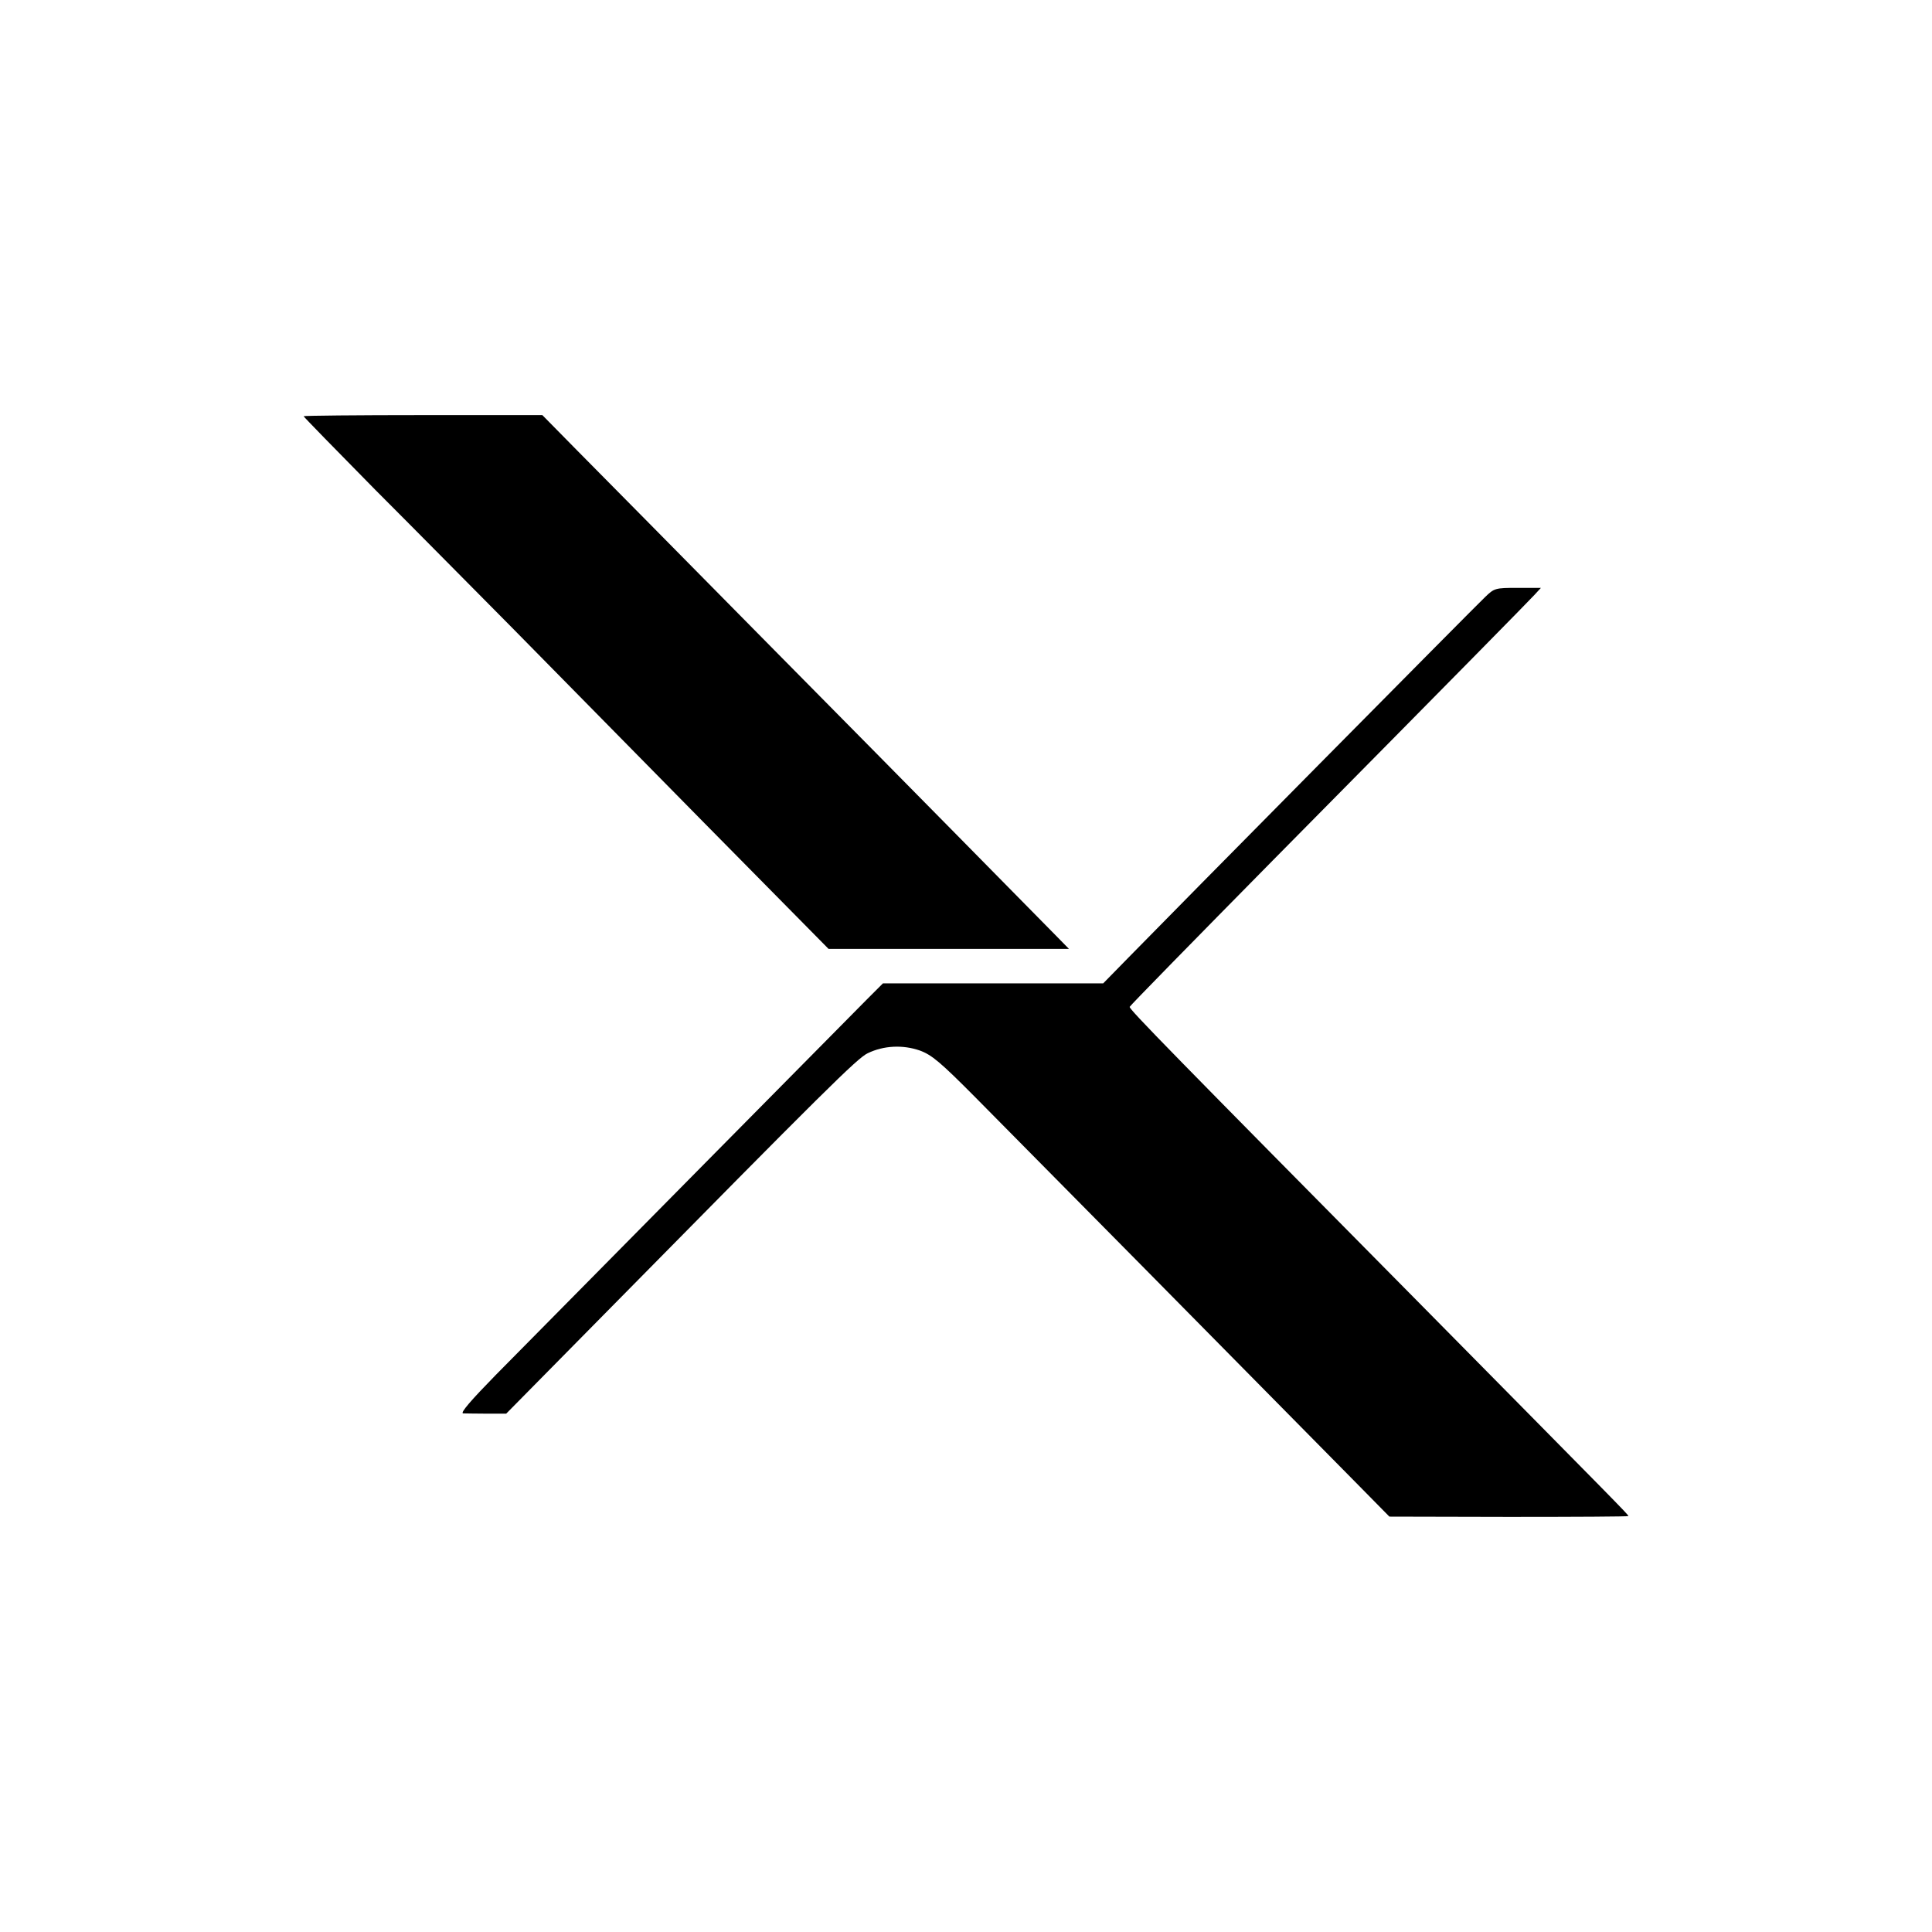 <?xml version="1.0" standalone="no"?>
<!DOCTYPE svg PUBLIC "-//W3C//DTD SVG 20010904//EN"
 "http://www.w3.org/TR/2001/REC-SVG-20010904/DTD/svg10.dtd">
<svg version="1.0" xmlns="http://www.w3.org/2000/svg"
 width="700pt" height="700pt" viewBox="0 0 700 700"
 preserveAspectRatio="xMidYMid meet">
<g transform="translate(0,700) scale(0.1,-0.1)"
fill="#000000" stroke="none">
<path d="M1100 5492 c0 -2 117 -122 259 -266 143 -143 367 -370 498 -502 131
-133 442 -449 691 -702 l454 -460 435 0 436 0 -49 50 c-128 130 -480 488
-1019 1033 -324 329 -646 654 -715 724 l-125 127 -433 0 c-237 0 -432 -2 -432
-4z"/>
<path d="M5380 4836 c-37 -35 -1129 -1139 -1289 -1303 l-94 -96 -399 0 -399 0
-61 -61 c-55 -55 -1013 -1025 -1342 -1358 -88 -90 -130 -138 -118 -139 9 0 48
-1 87 -1 l69 0 356 361 c804 816 916 927 954 945 58 28 127 31 188 10 44 -16
75 -42 203 -171 135 -136 1042 -1054 1369 -1386 l130 -132 433 -1 c238 0 433
1 433 3 0 5 -40 45 -746 760 -902 912 -1064 1077 -1061 1085 1 4 236 244 522
534 699 707 915 927 944 958 l24 26 -84 0 c-82 0 -85 -1 -119 -34z"/>
</g>
</svg>
